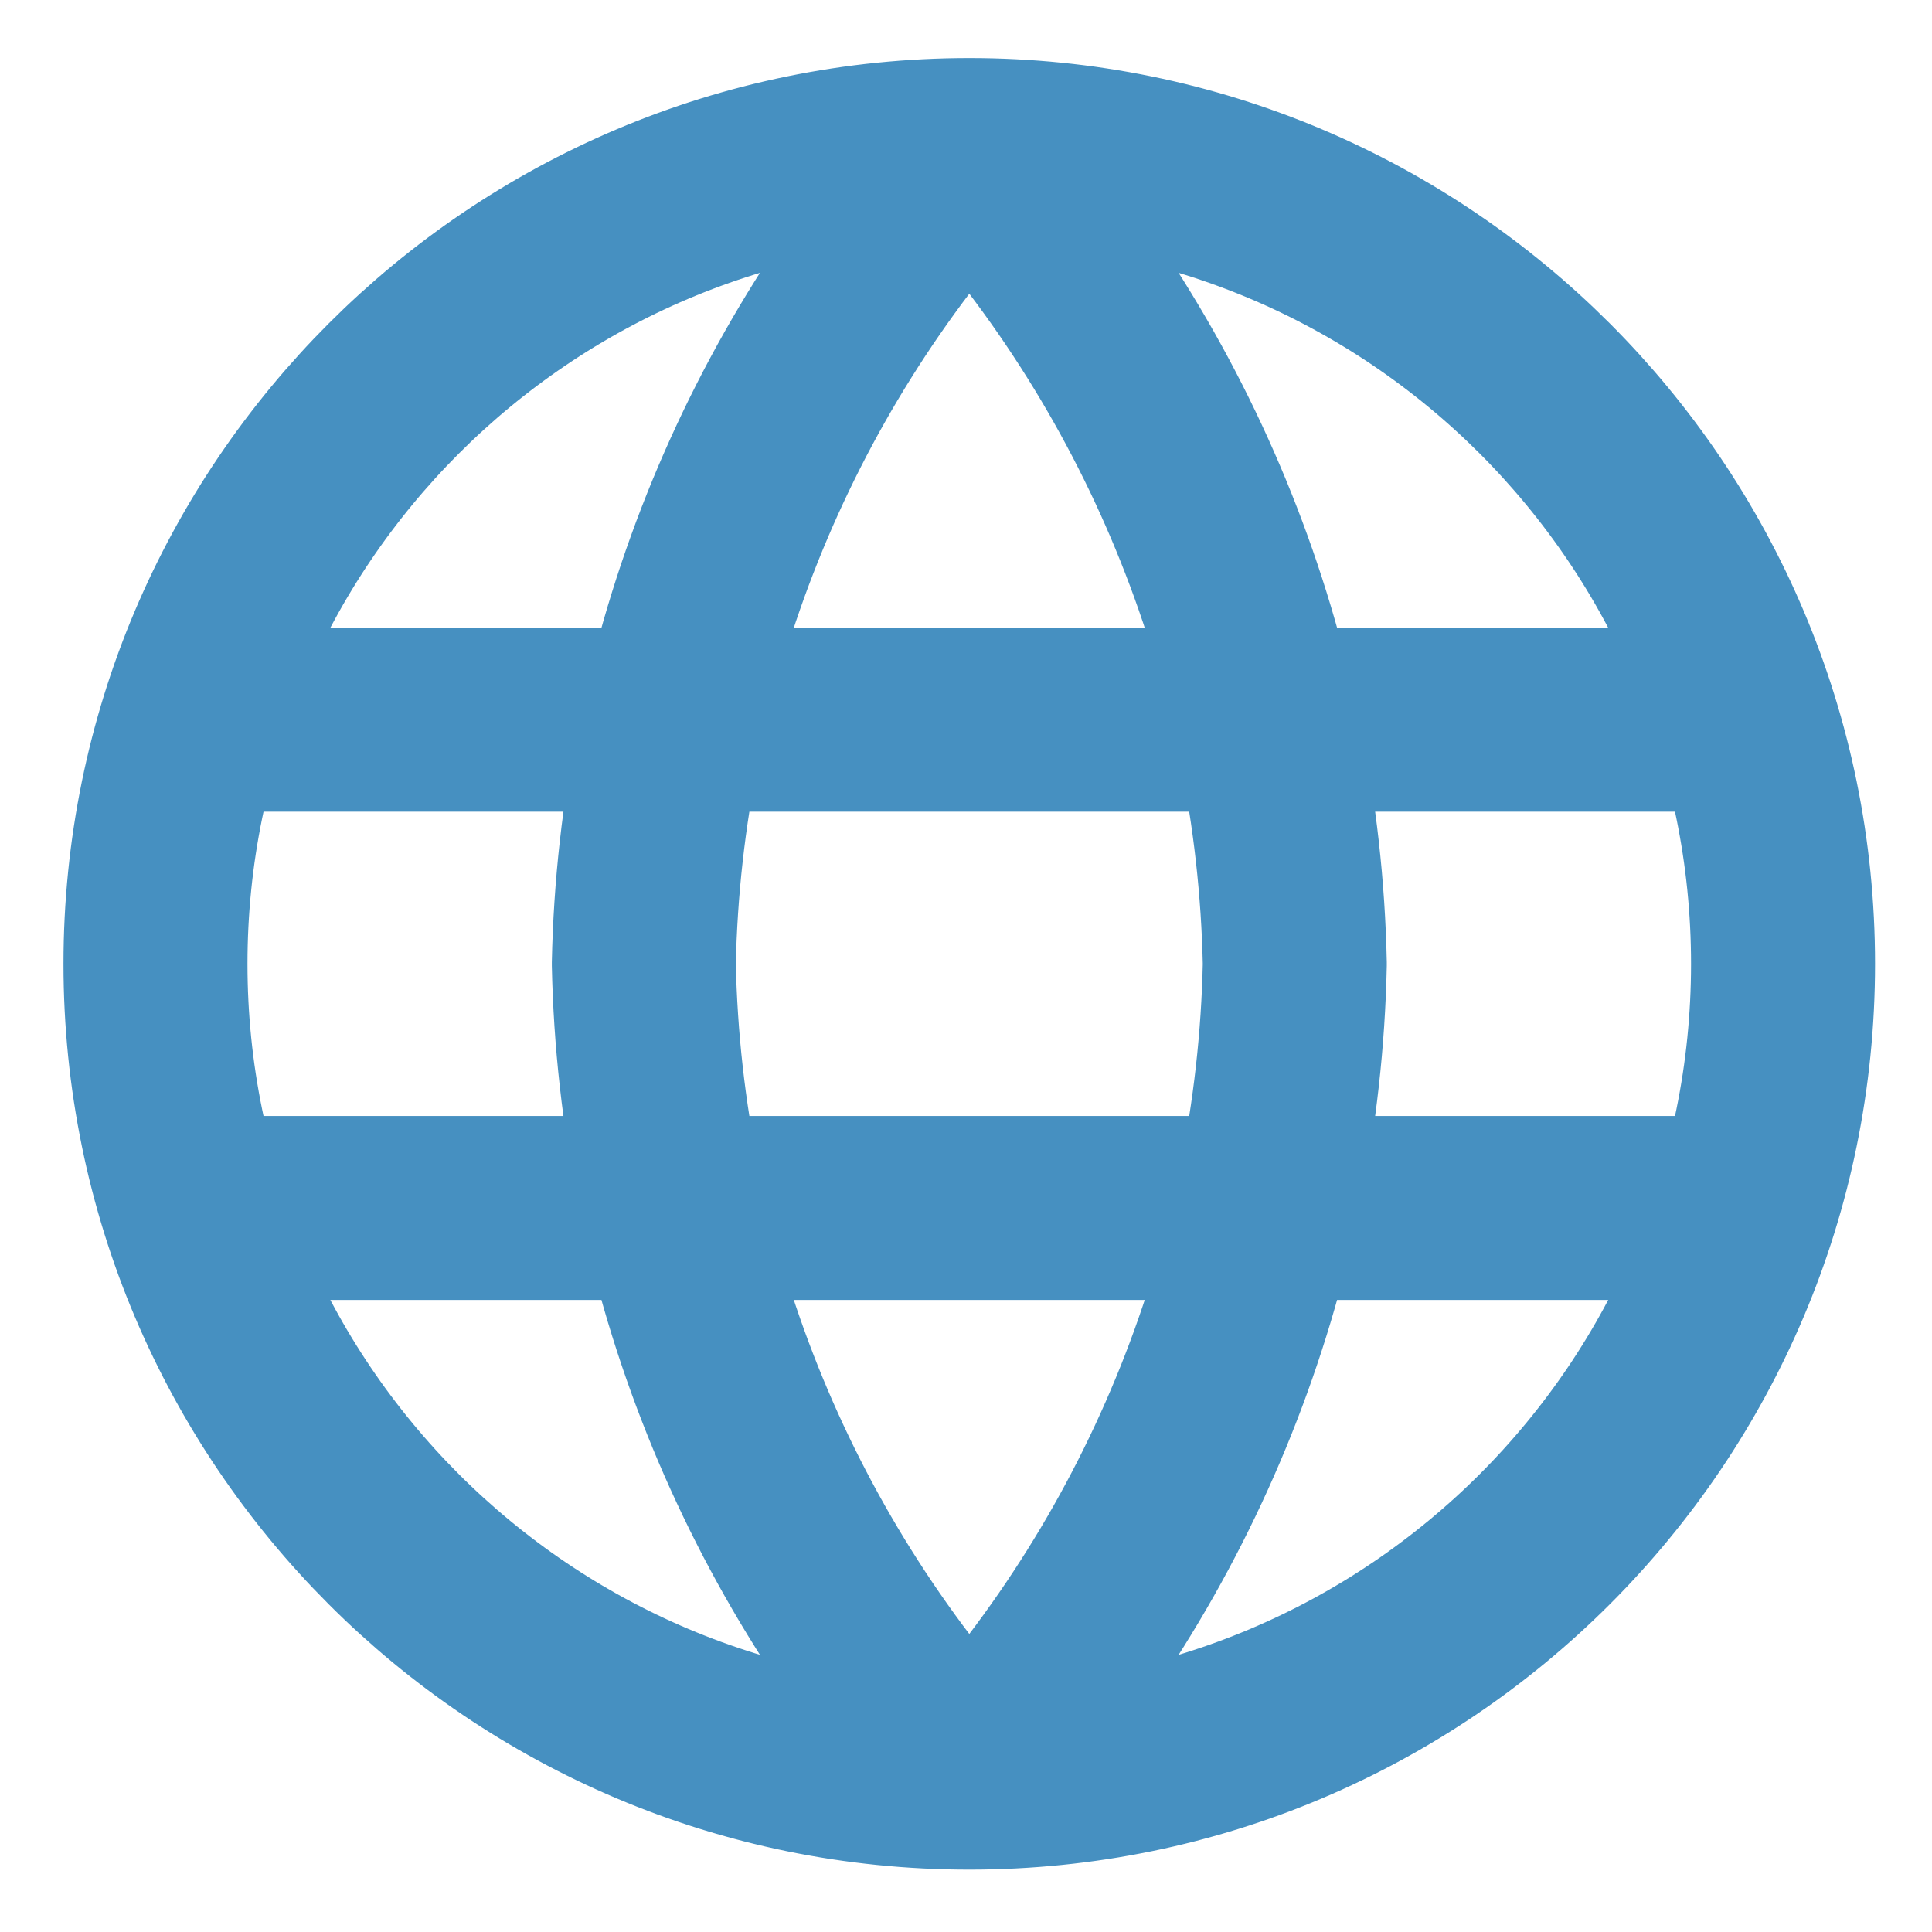 <svg width="21" height="21" viewBox="0 0 21 21" fill="none" xmlns="http://www.w3.org/2000/svg">
<path id="Icon" d="M10.536 1.631C12.748 4.053 14.005 7.197 14.074 10.477C14.005 13.757 12.748 16.9 10.536 19.322M10.536 1.631C8.323 4.053 7.066 7.197 6.998 10.477C7.066 13.757 8.323 16.9 10.536 19.322M10.536 1.631C5.651 1.631 1.69 5.592 1.69 10.477C1.69 15.362 5.651 19.322 10.536 19.322M10.536 1.631C15.421 1.631 19.381 5.592 19.381 10.477C19.381 15.362 15.421 19.322 10.536 19.322M2.133 7.823H18.939M2.133 13.13H18.939" stroke="#4690C1" stroke-width="2" stroke-linecap="round" stroke-linejoin="round"/>
</svg>

